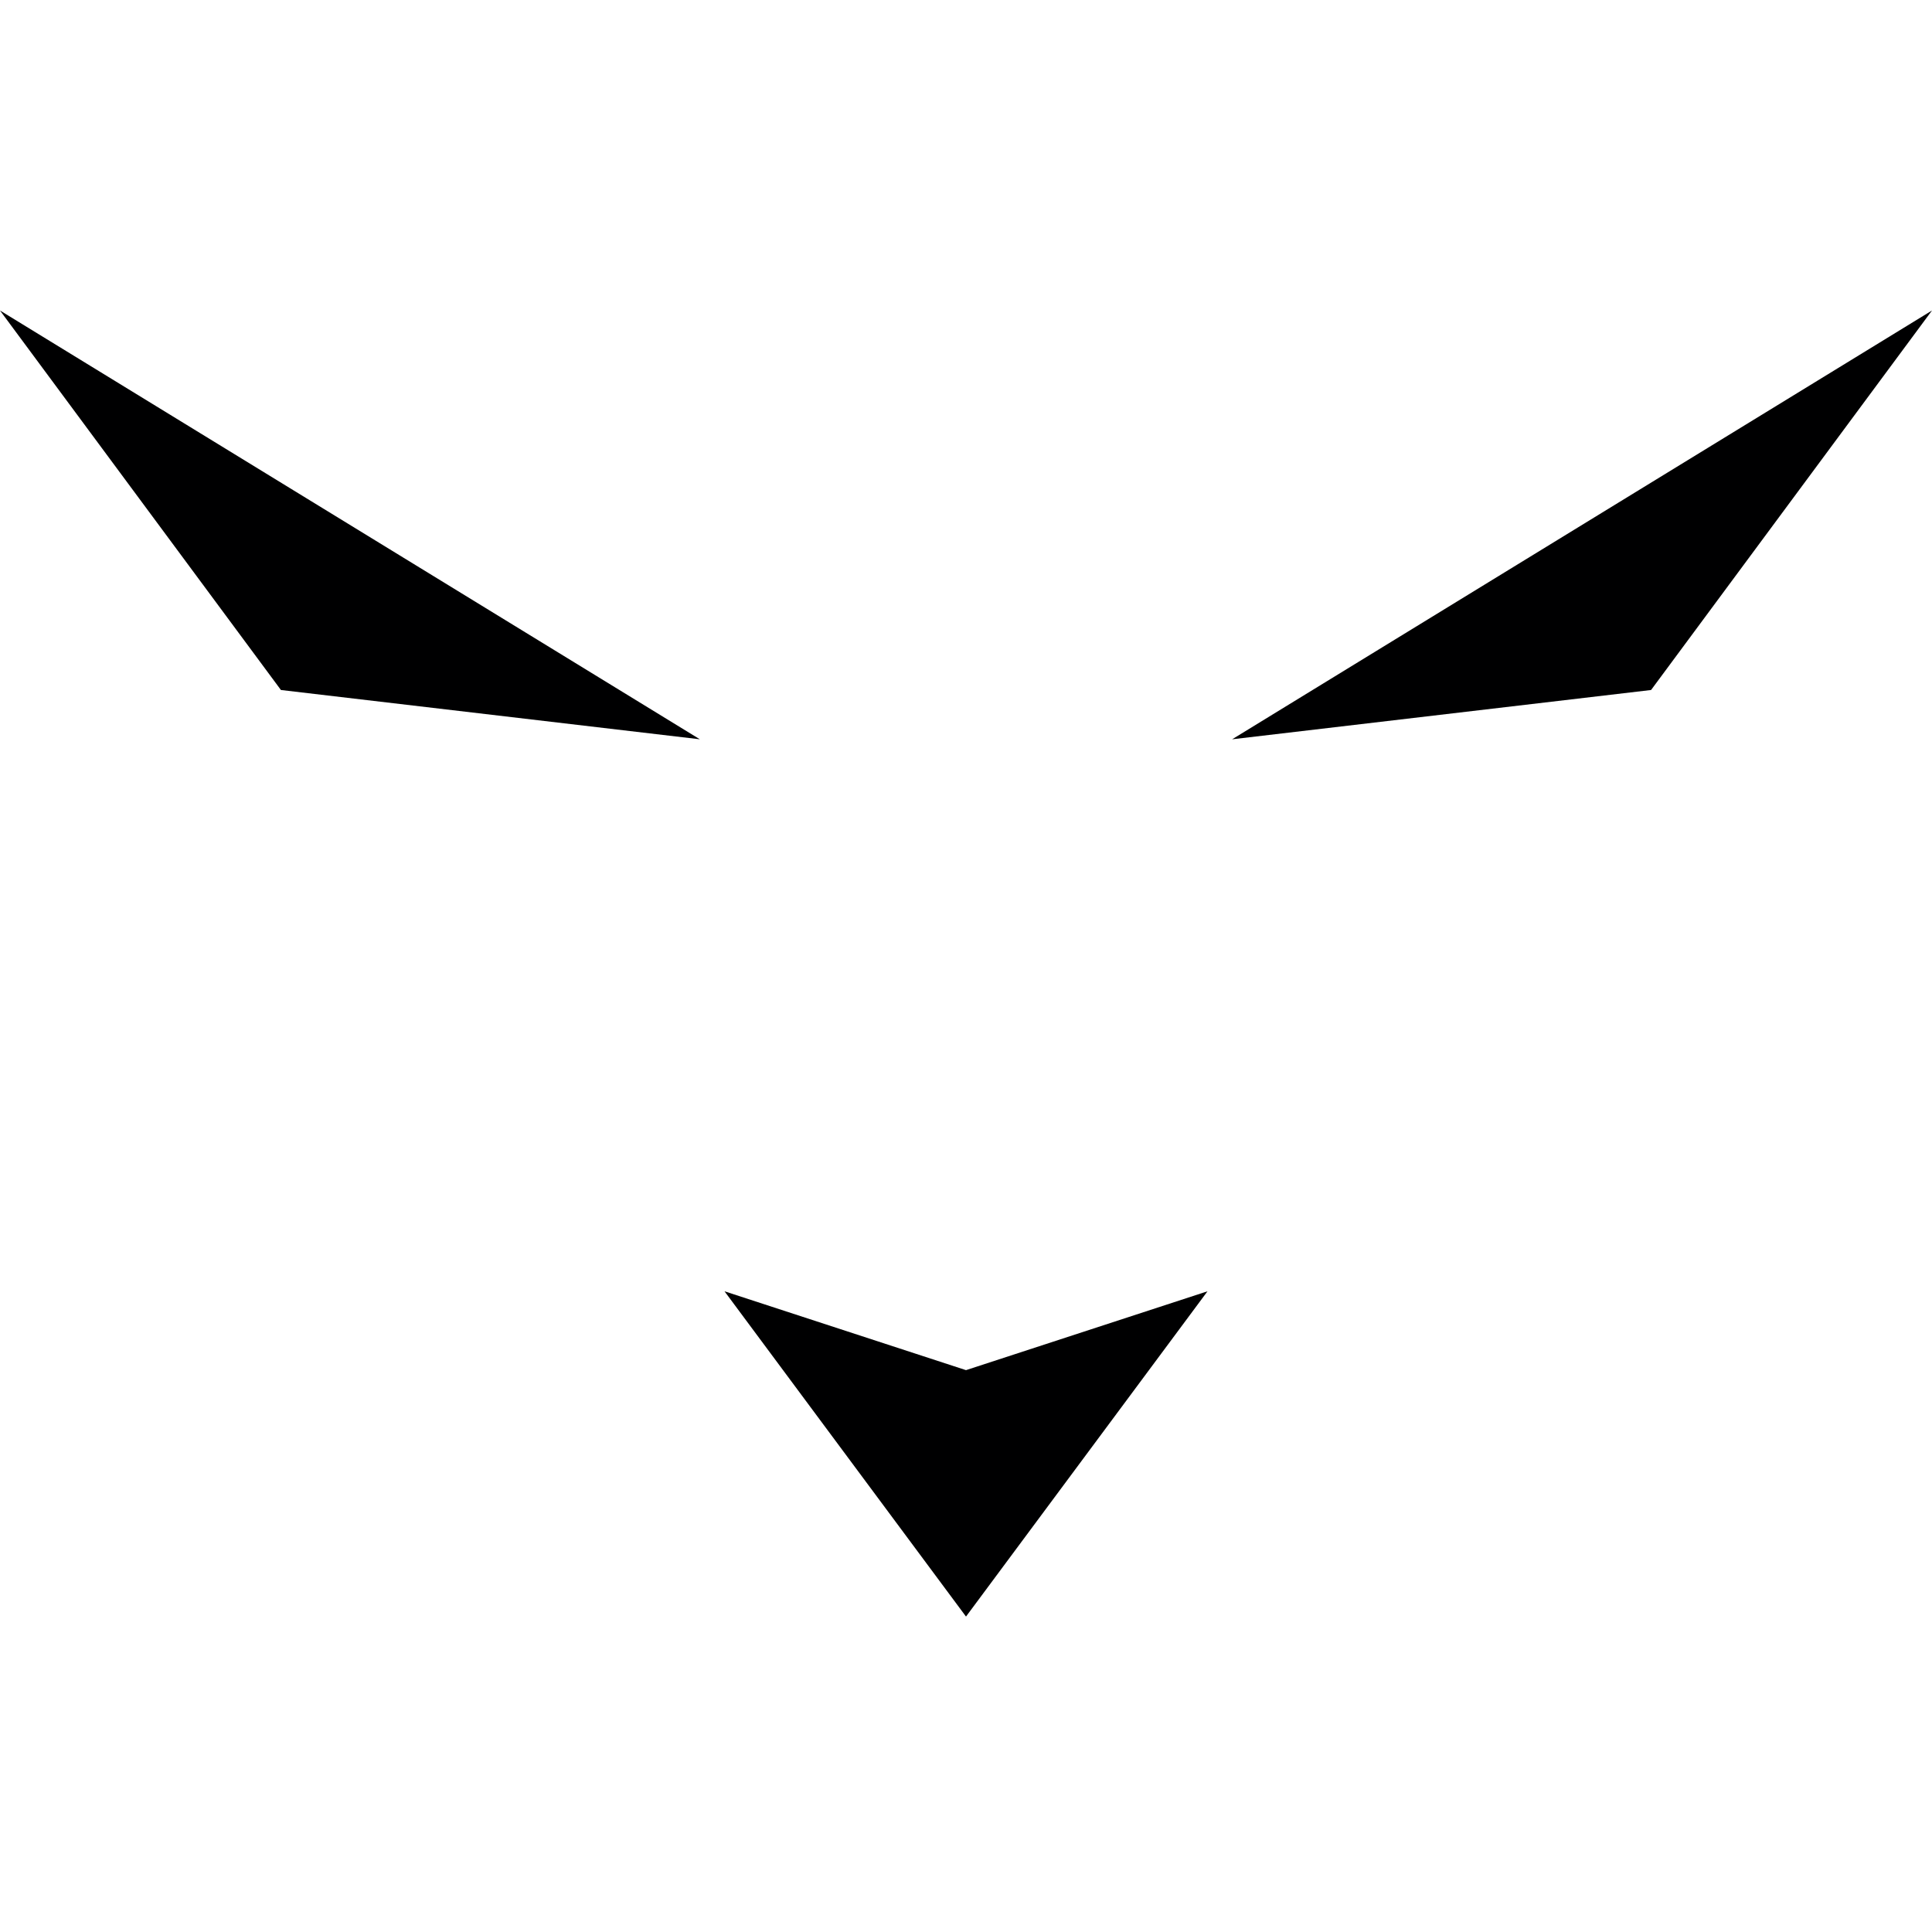 <?xml version="1.0" encoding="utf-8"?>
<!-- Generator: Adobe Illustrator 26.5.0, SVG Export Plug-In . SVG Version: 6.00 Build 0)  -->
<svg version="1.1" id="Livello_1" xmlns="http://www.w3.org/2000/svg" xmlns:xlink="http://www.w3.org/1999/xlink" x="0px" y="0px"
	 viewBox="0 0 39.2 39.2" enable-background="new 0 0 39.2 39.2" xml:space="preserve">
<path fill="#000001" d="M19.6,27.8l4.9-1.6l-4.9,6.6l-4.9-6.6L19.6,27.8z M5.7,14l8.5,1L0,6.3L5.7,14z M25,15l8.5-1l5.7-7.7L25,15z"
	/>
</svg>
